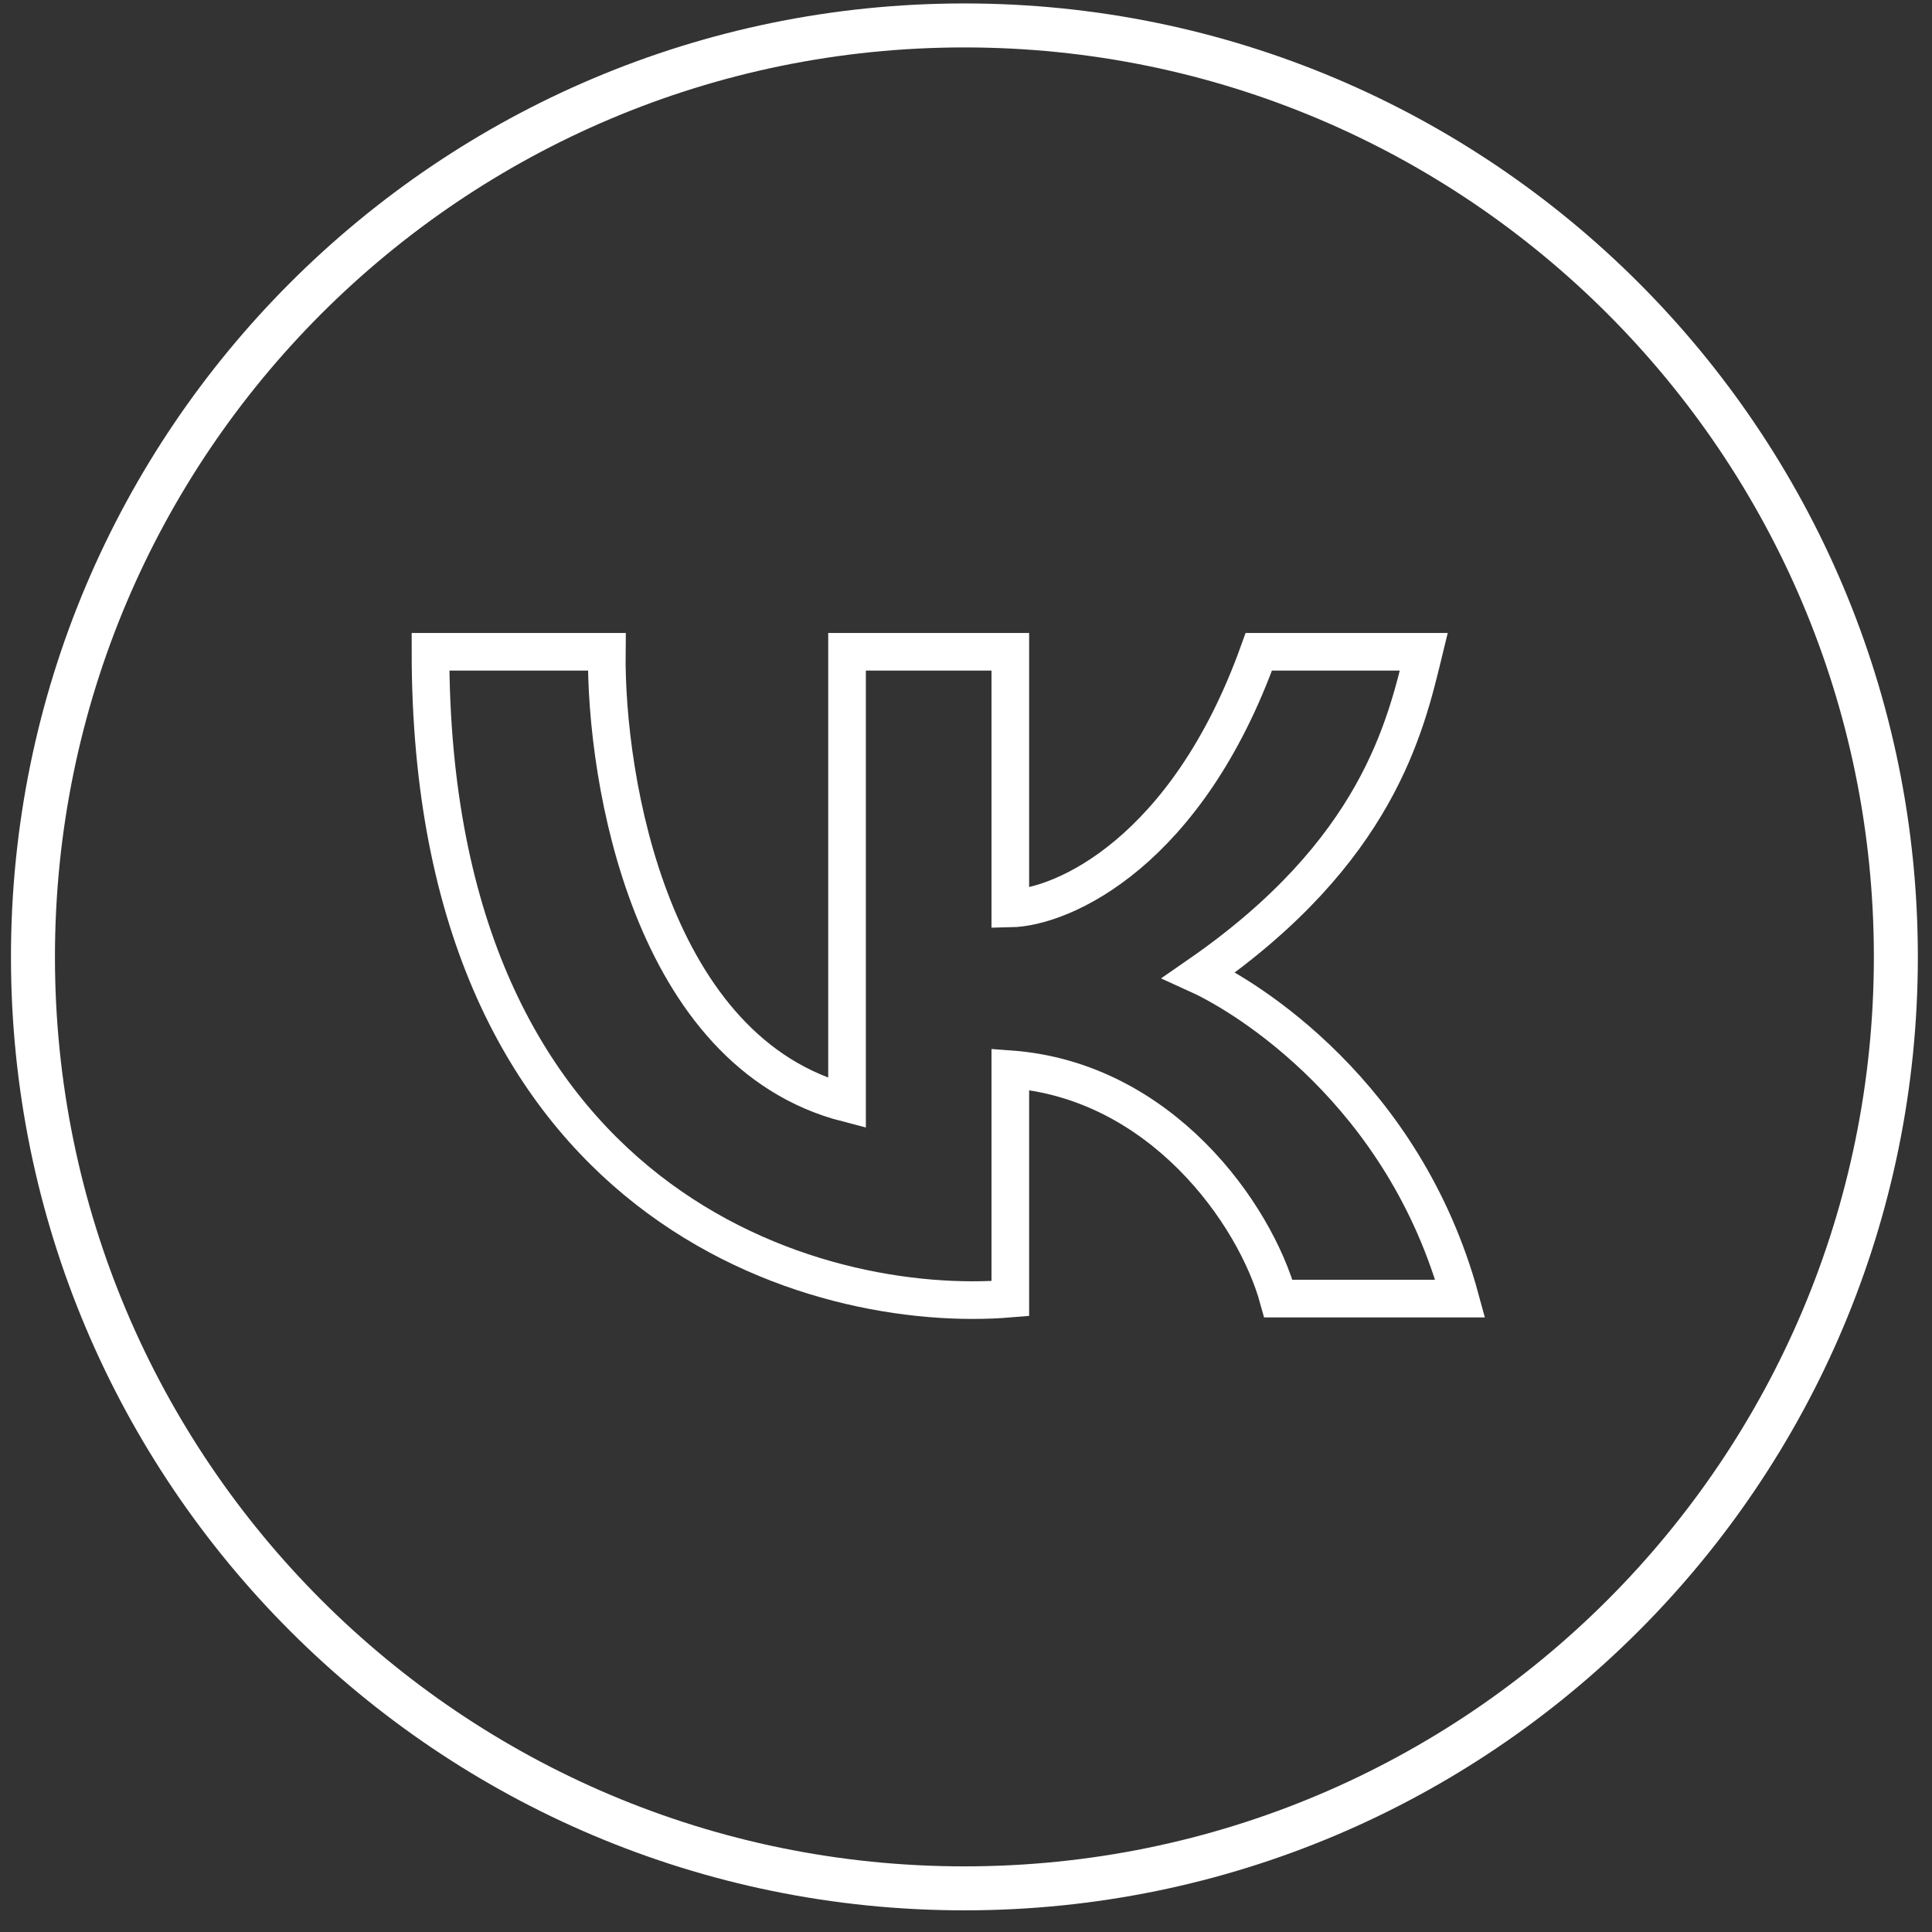 <?xml version="1.0" encoding="UTF-8"?> <svg xmlns="http://www.w3.org/2000/svg" width="77" height="77" viewBox="0 0 77 77" fill="none"><rect x="0" y="0" width="77" height="77" fill="#333333" stroke="none"/><g clip-path="url(#clip0_50_586)"><path d="M38.437 0.137C59.423 0.137 76.436 17.151 76.436 38.137C76.436 59.123 59.423 76.137 38.437 76.137C17.45 76.137 0.437 59.123 0.437 38.137C0.437 17.151 17.45 0.137 38.437 0.137ZM38.437 1.89C18.418 1.89 2.19 18.118 2.19 38.137C2.19 58.155 18.418 74.384 38.437 74.384C58.455 74.384 74.683 58.155 74.683 38.137C74.683 18.118 58.455 1.89 38.437 1.89Z" fill="white"></path><path d="M24.184 25.977H17.157C17.157 48.157 32.563 52.404 40.266 51.755V42.615C46.266 43.057 50.019 48.373 50.95 51.755H58.197C55.964 43.554 49.663 39.715 47.786 38.859C54.909 33.93 56.023 28.945 56.745 25.977H50.17C47.309 33.952 42.375 36.167 40.266 36.208V25.977H33.759V43.968C25.956 41.958 24.125 31.136 24.184 25.977Z" stroke="white" stroke-width="1.5"></path></g><defs><clipPath id="clip0_50_586"><rect width="76" height="76" fill="white" transform="translate(0.437 0.137)"></rect></clipPath></defs></svg> 